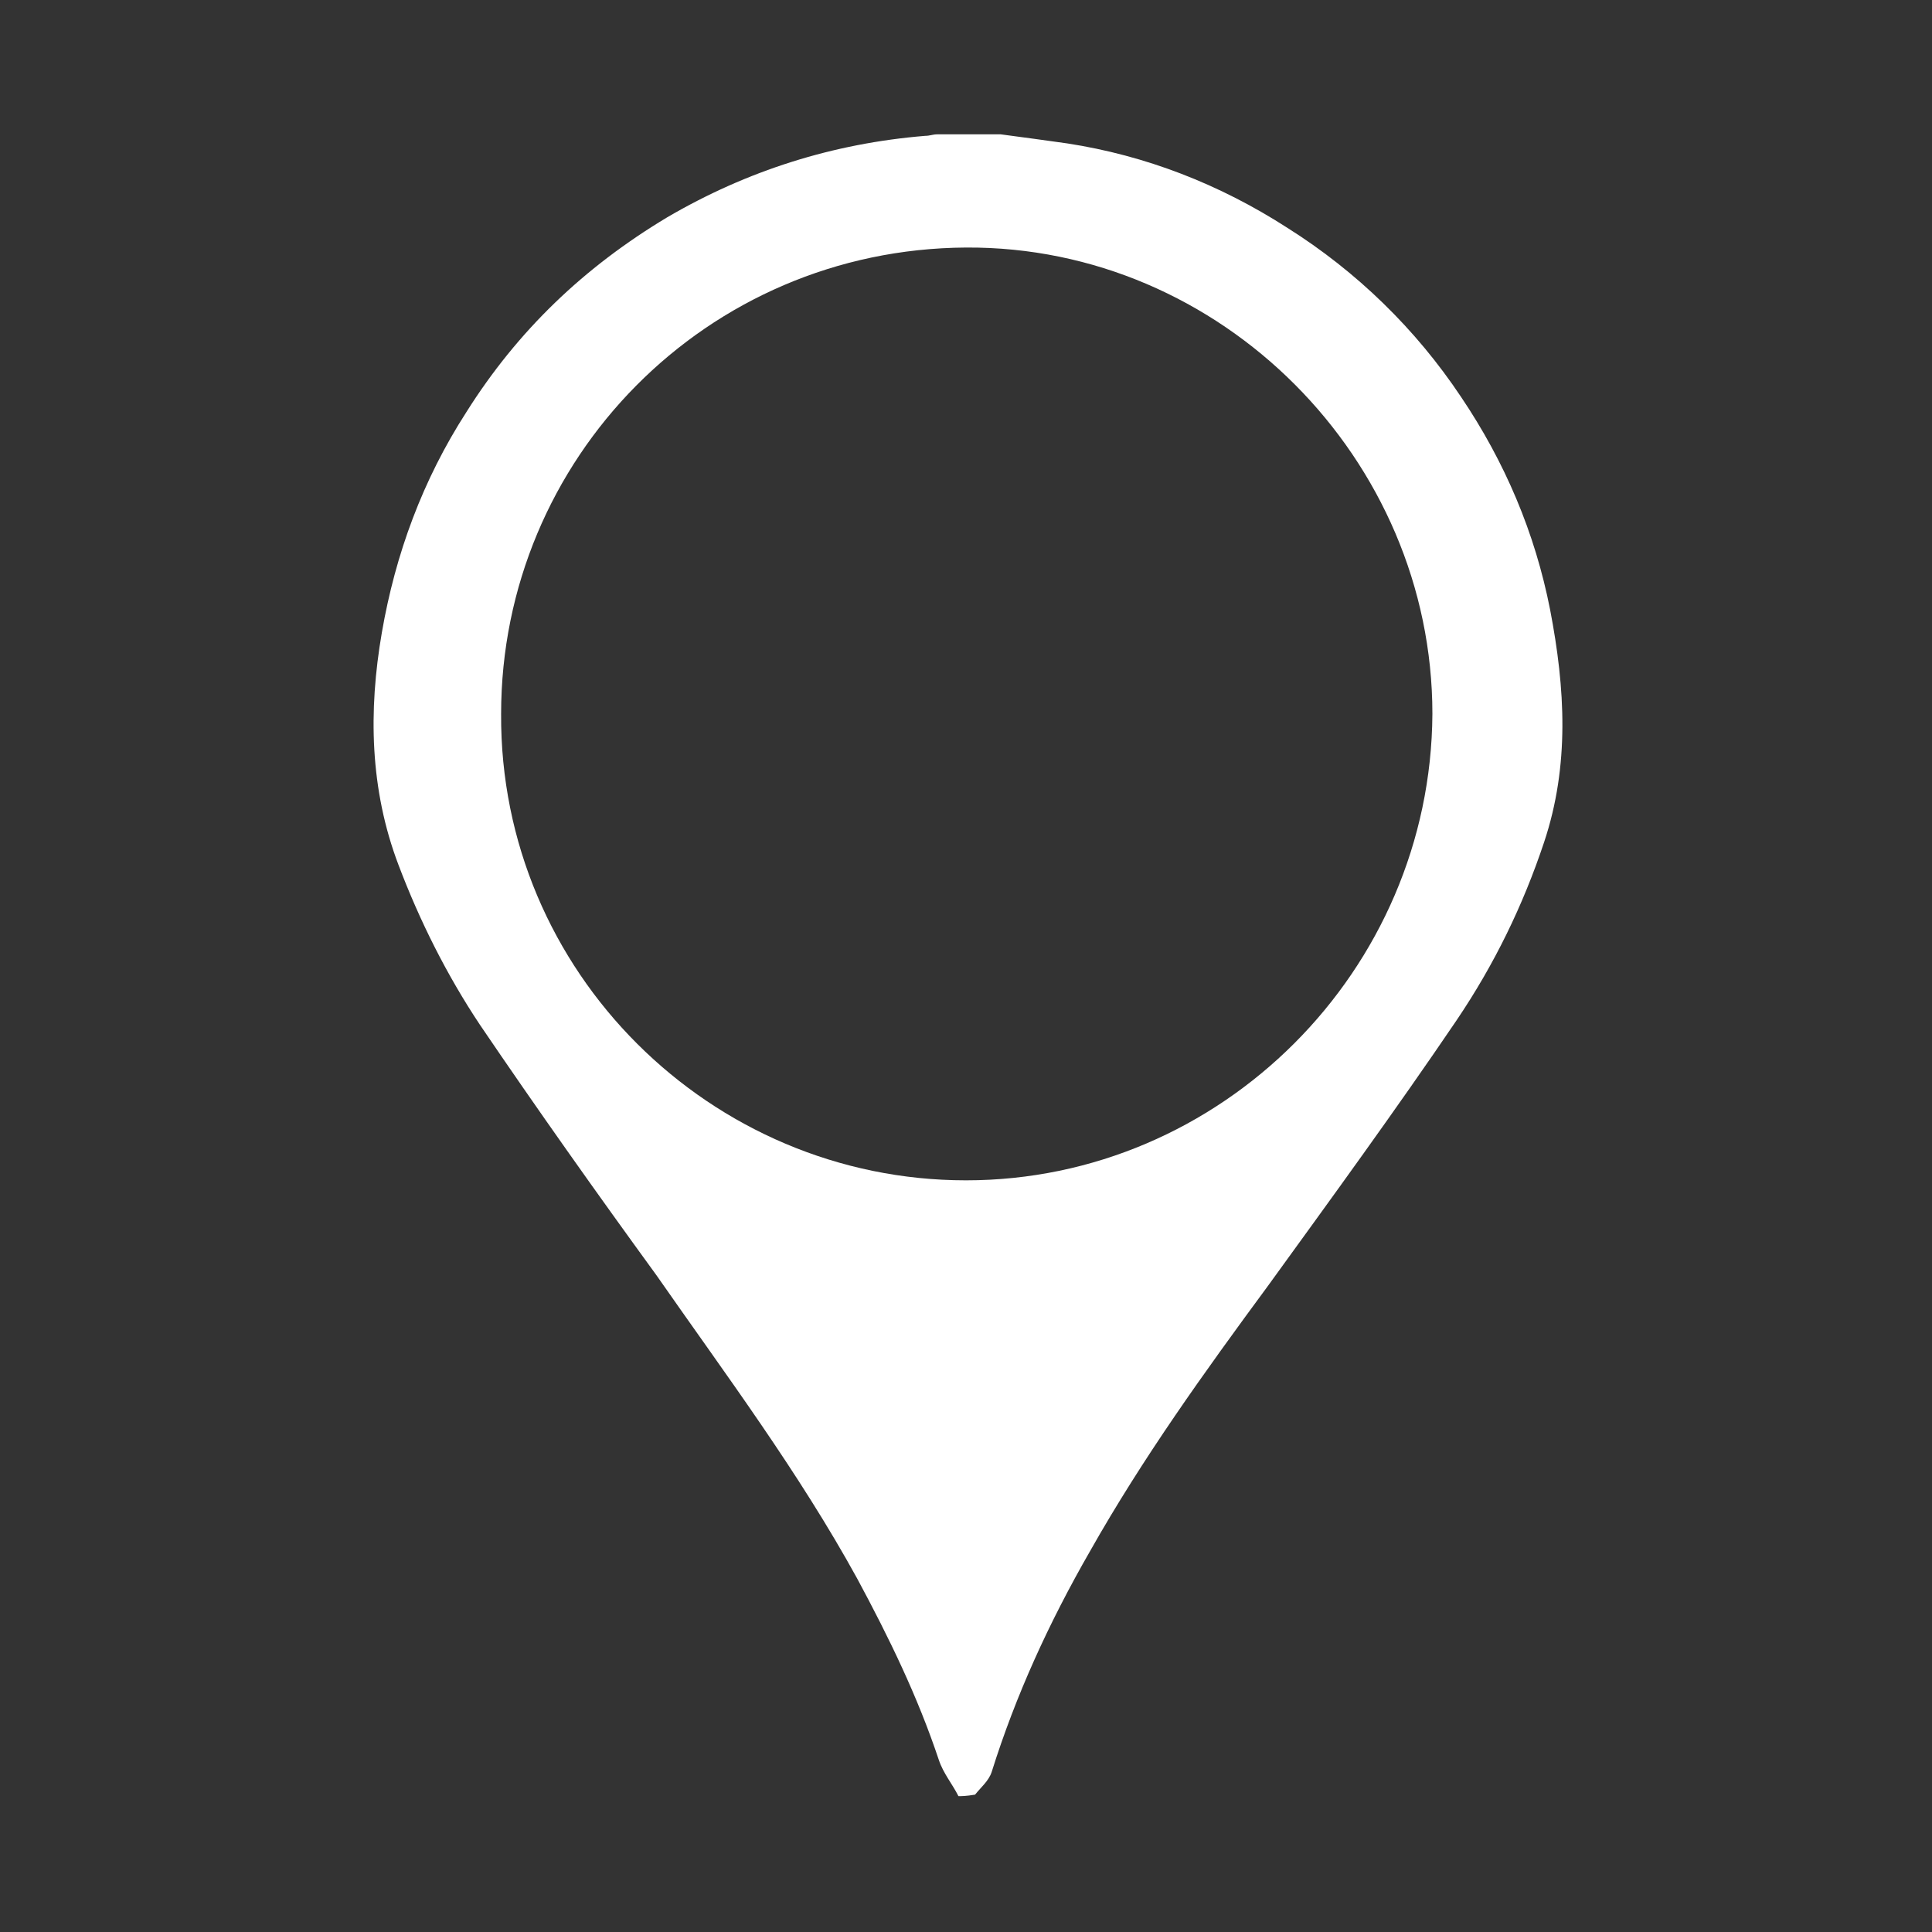<?xml version="1.0" encoding="utf-8"?>
<!-- Generator: Adobe Illustrator 18.0.0, SVG Export Plug-In . SVG Version: 6.00 Build 0)  -->
<!DOCTYPE svg PUBLIC "-//W3C//DTD SVG 1.1//EN" "http://www.w3.org/Graphics/SVG/1.1/DTD/svg11.dtd">
<svg version="1.1" id="Layer_1" xmlns="http://www.w3.org/2000/svg" xmlns:xlink="http://www.w3.org/1999/xlink" x="0px" y="0px"
	 viewBox="0 0 128 128" enable-background="new 0 0 128 128" xml:space="preserve">
<rect x="0" y="0" width="128" height="128" fill="#333333" stroke="none"/>
<g>
	<path fill="#FFFFFF" d="M63.5,119c-0.4-0.8-1-1.5-1.3-2.4c-1.4-4.2-3.3-8.1-5.4-12c-3.9-7.1-8.7-13.5-13.3-20.1
		c-4-5.5-7.9-11-11.7-16.6c-2.2-3.3-4-6.9-5.4-10.6c-1.9-5-2-10.2-1.1-15.4c0.9-5.2,2.7-10.1,5.6-14.6c3.4-5.4,7.8-9.6,13.3-12.9
		c5.3-3.1,11-4.9,17.1-5.4c0.3,0,0.5-0.1,0.8-0.1c1.4,0,2.8,0,4.2,0c1.5,0.2,3,0.4,4.4,0.6c5.2,0.8,10.1,2.7,14.6,5.6
		c4.6,2.9,8.5,6.7,11.5,11.2c2.9,4.3,4.9,9,5.9,14.1c1,5.2,1.3,10.3-0.4,15.4c-1.4,4.2-3.3,8.1-5.8,11.8c-4,5.9-8.3,11.8-12.5,17.6
		c-4.2,5.7-8.3,11.4-11.8,17.6c-2.7,4.7-4.9,9.5-6.5,14.6c-0.2,0.6-0.7,1-1.1,1.5C64,119,63.7,119,63.5,119z M64,78.2
		c16.9,0,30.8-13.9,30.9-30.9c0-16.9-14-31-30.9-30.9c-17.2,0.1-30.8,14-30.8,30.9C33.1,64.4,47.1,78.2,64,78.2z"/>
</g>
</svg>
